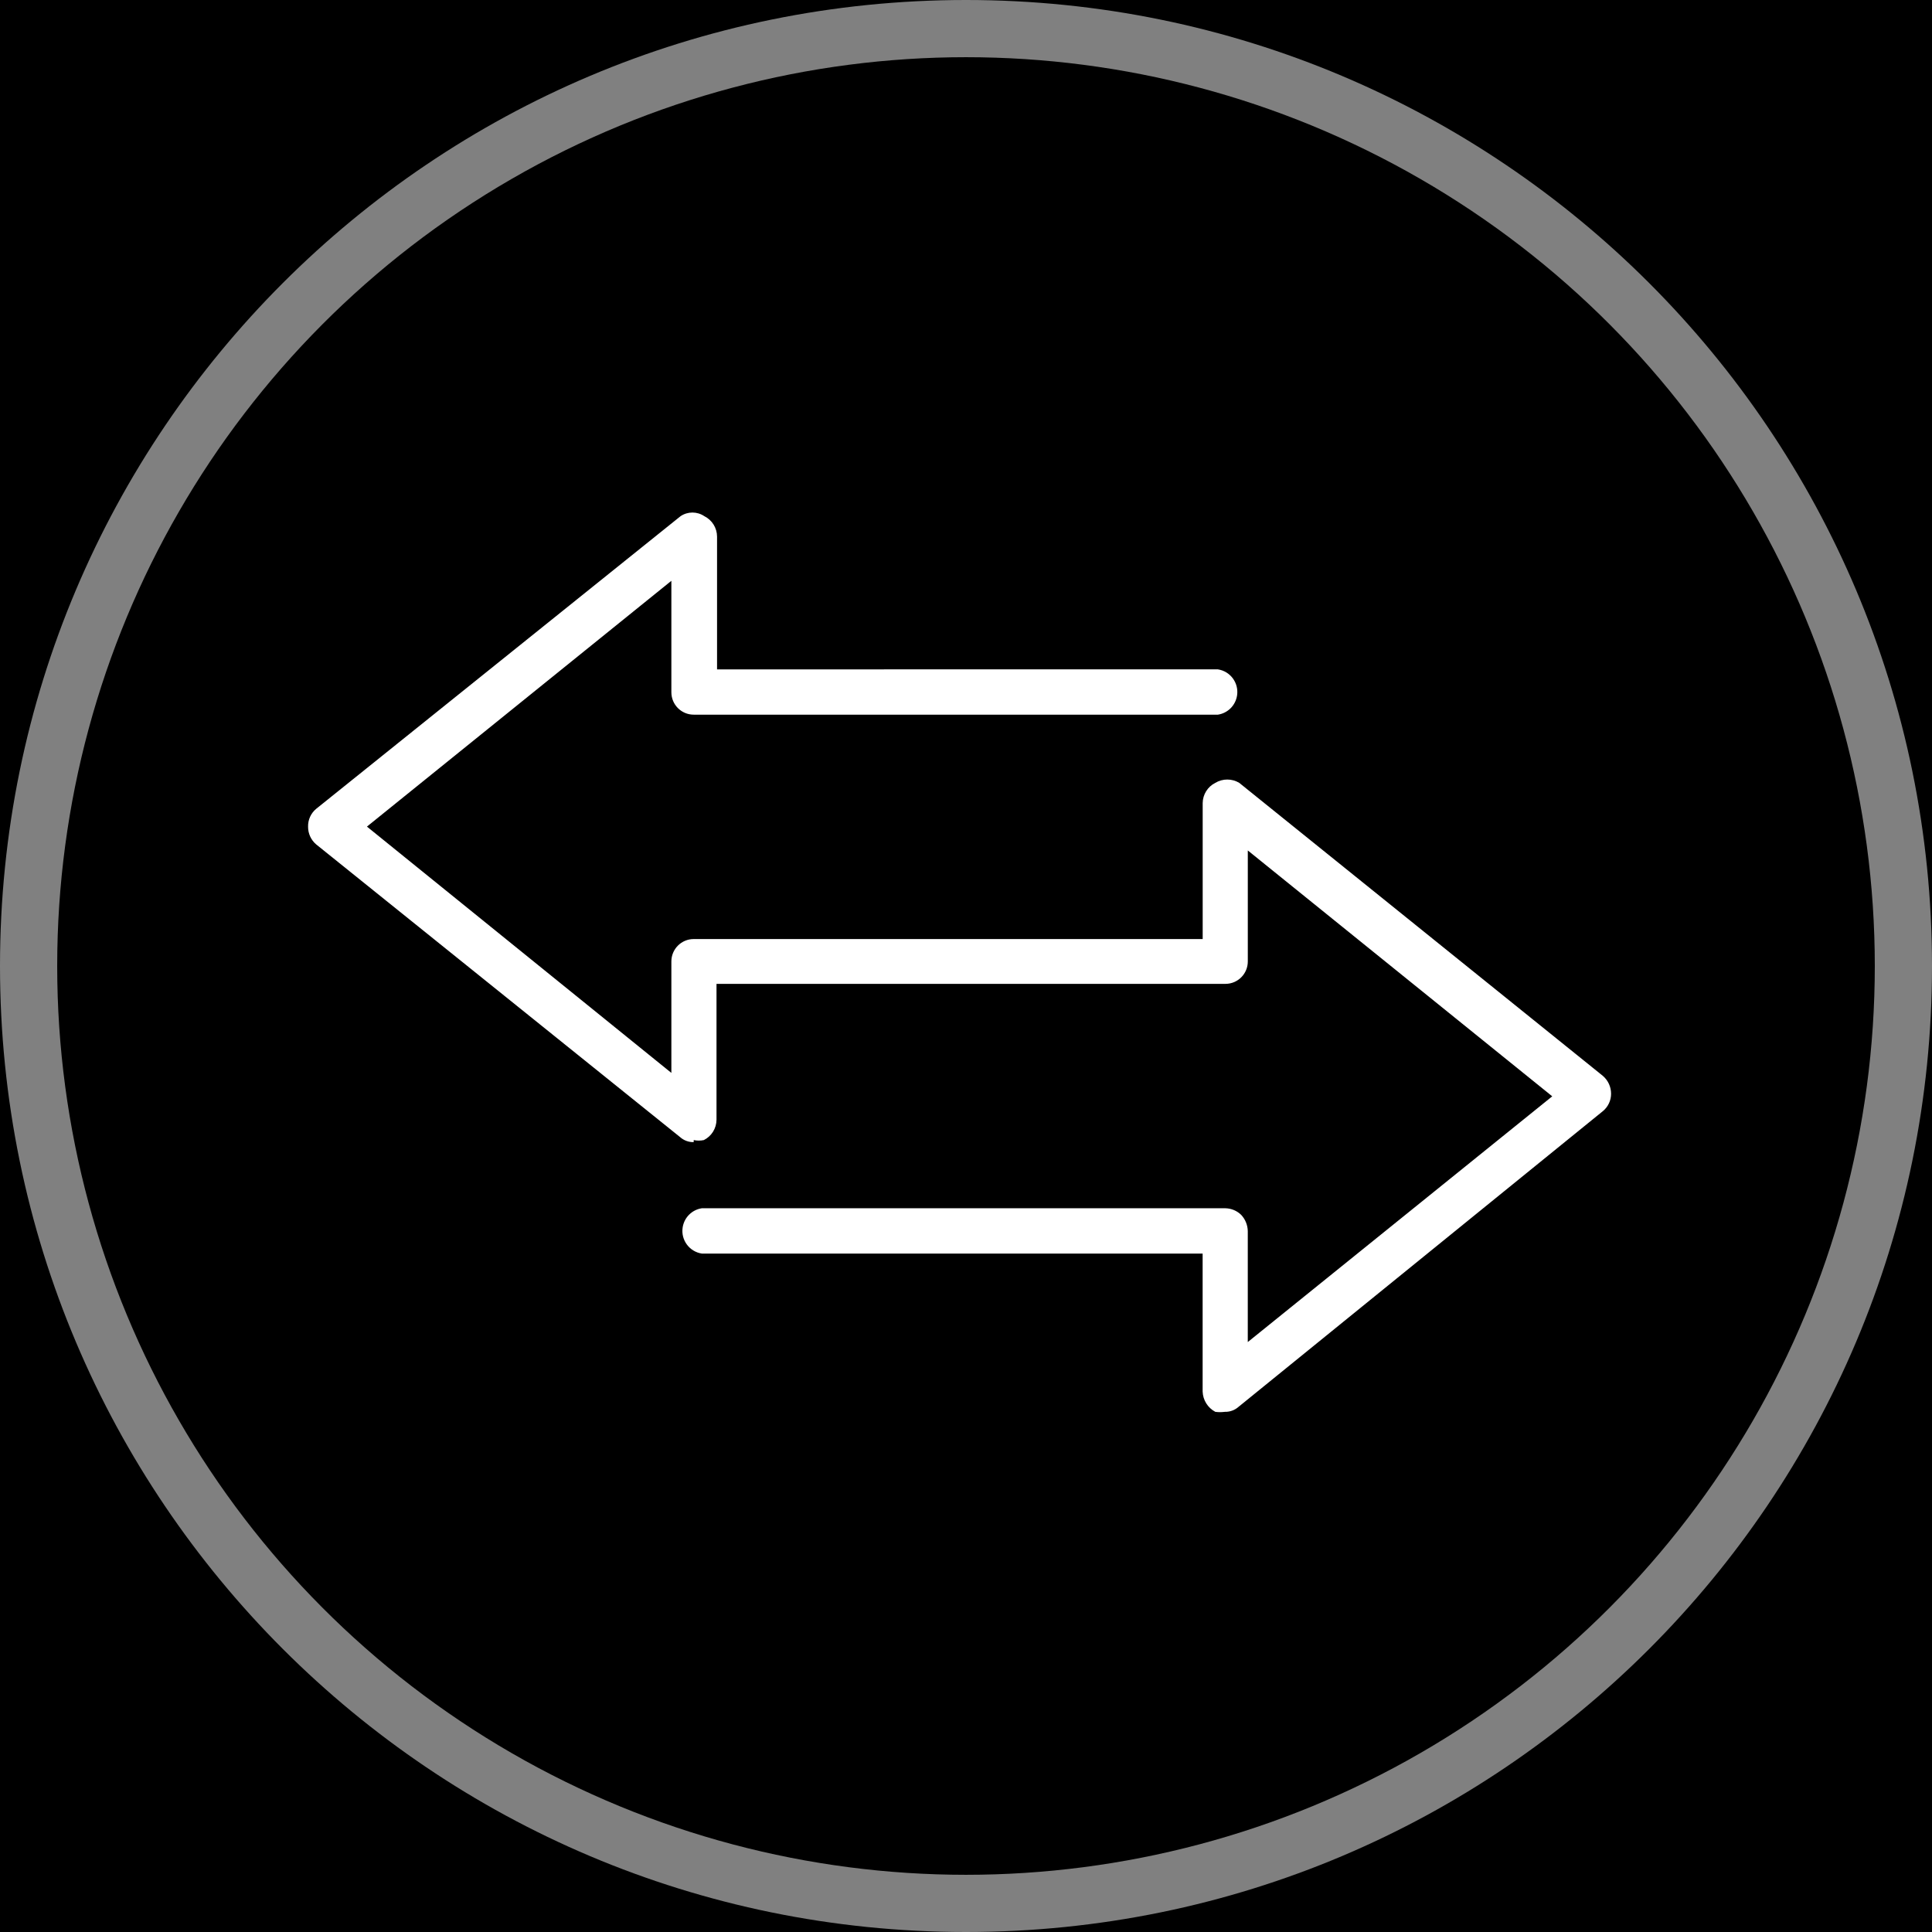 <?xml version="1.0" encoding="UTF-8"?><svg xmlns="http://www.w3.org/2000/svg" viewBox="0 0 152 152"><rect x="0" y="0" width="152" height="152" fill="#808080" stroke="none"/><defs><style>.cls-1{fill:#fff;}</style></defs><g id="Layer_9"><g><path d="M0,76v76H76C34.026,152,0,117.974,0,76Z"/><path d="M76,0H0V76C0,34.026,34.026,0,76,0Z"/><path d="M76,0c41.974,0,76,34.026,76,76V0H76Z"/><path d="M76,152h76V76c0,41.974-34.026,76-76,76Z"/></g><circle cx="76" cy="76" r="71.5"/></g><g id="_2_Way_Audio"><path class="cls-1" d="M126.113,84.65l-28.618-23.061c-.578-.345-1.298-.345-1.876,0-.607,.302-.993,.922-.998,1.601v10.69H54.577c-.97,0-1.757,.789-1.757,1.762v8.769l-23.951-19.378,23.951-19.338v8.769c0,.973,.786,1.762,1.757,1.762h41.241c.779-.118,1.391-.731,1.509-1.513,.148-.984-.527-1.902-1.509-2.05H56.414v-10.45c-.005-.68-.391-1.299-.998-1.601-.567-.384-1.309-.384-1.876,0l-28.663,23.021c-.416,.344-.652,.86-.639,1.401-.007,.539,.228,1.053,.639,1.401l28.622,23.021c.295,.266,.681,.41,1.078,.4v-.161c.263,.056,.536,.056,.799,0,.606-.303,.99-.922,.995-1.6v-10.69h40.048c.97-.003,1.754-.794,1.752-1.767v-8.728l23.951,19.343-23.953,19.333v-8.728c-.009-.476-.194-.931-.519-1.278-.332-.324-.775-.51-1.238-.52H55.216c-.779,.118-1.391,.731-1.509,1.513-.148,.984,.527,1.902,1.509,2.051h39.401v10.853c.023,.673,.403,1.283,.996,1.598,.252,.036,.507,.032,.76,0,.397,.01,.783-.134,1.078-.4l28.661-23.261c.405-.335,.64-.835,.639-1.362,.001-.538-.232-1.05-.639-1.401Z"/></g></svg>